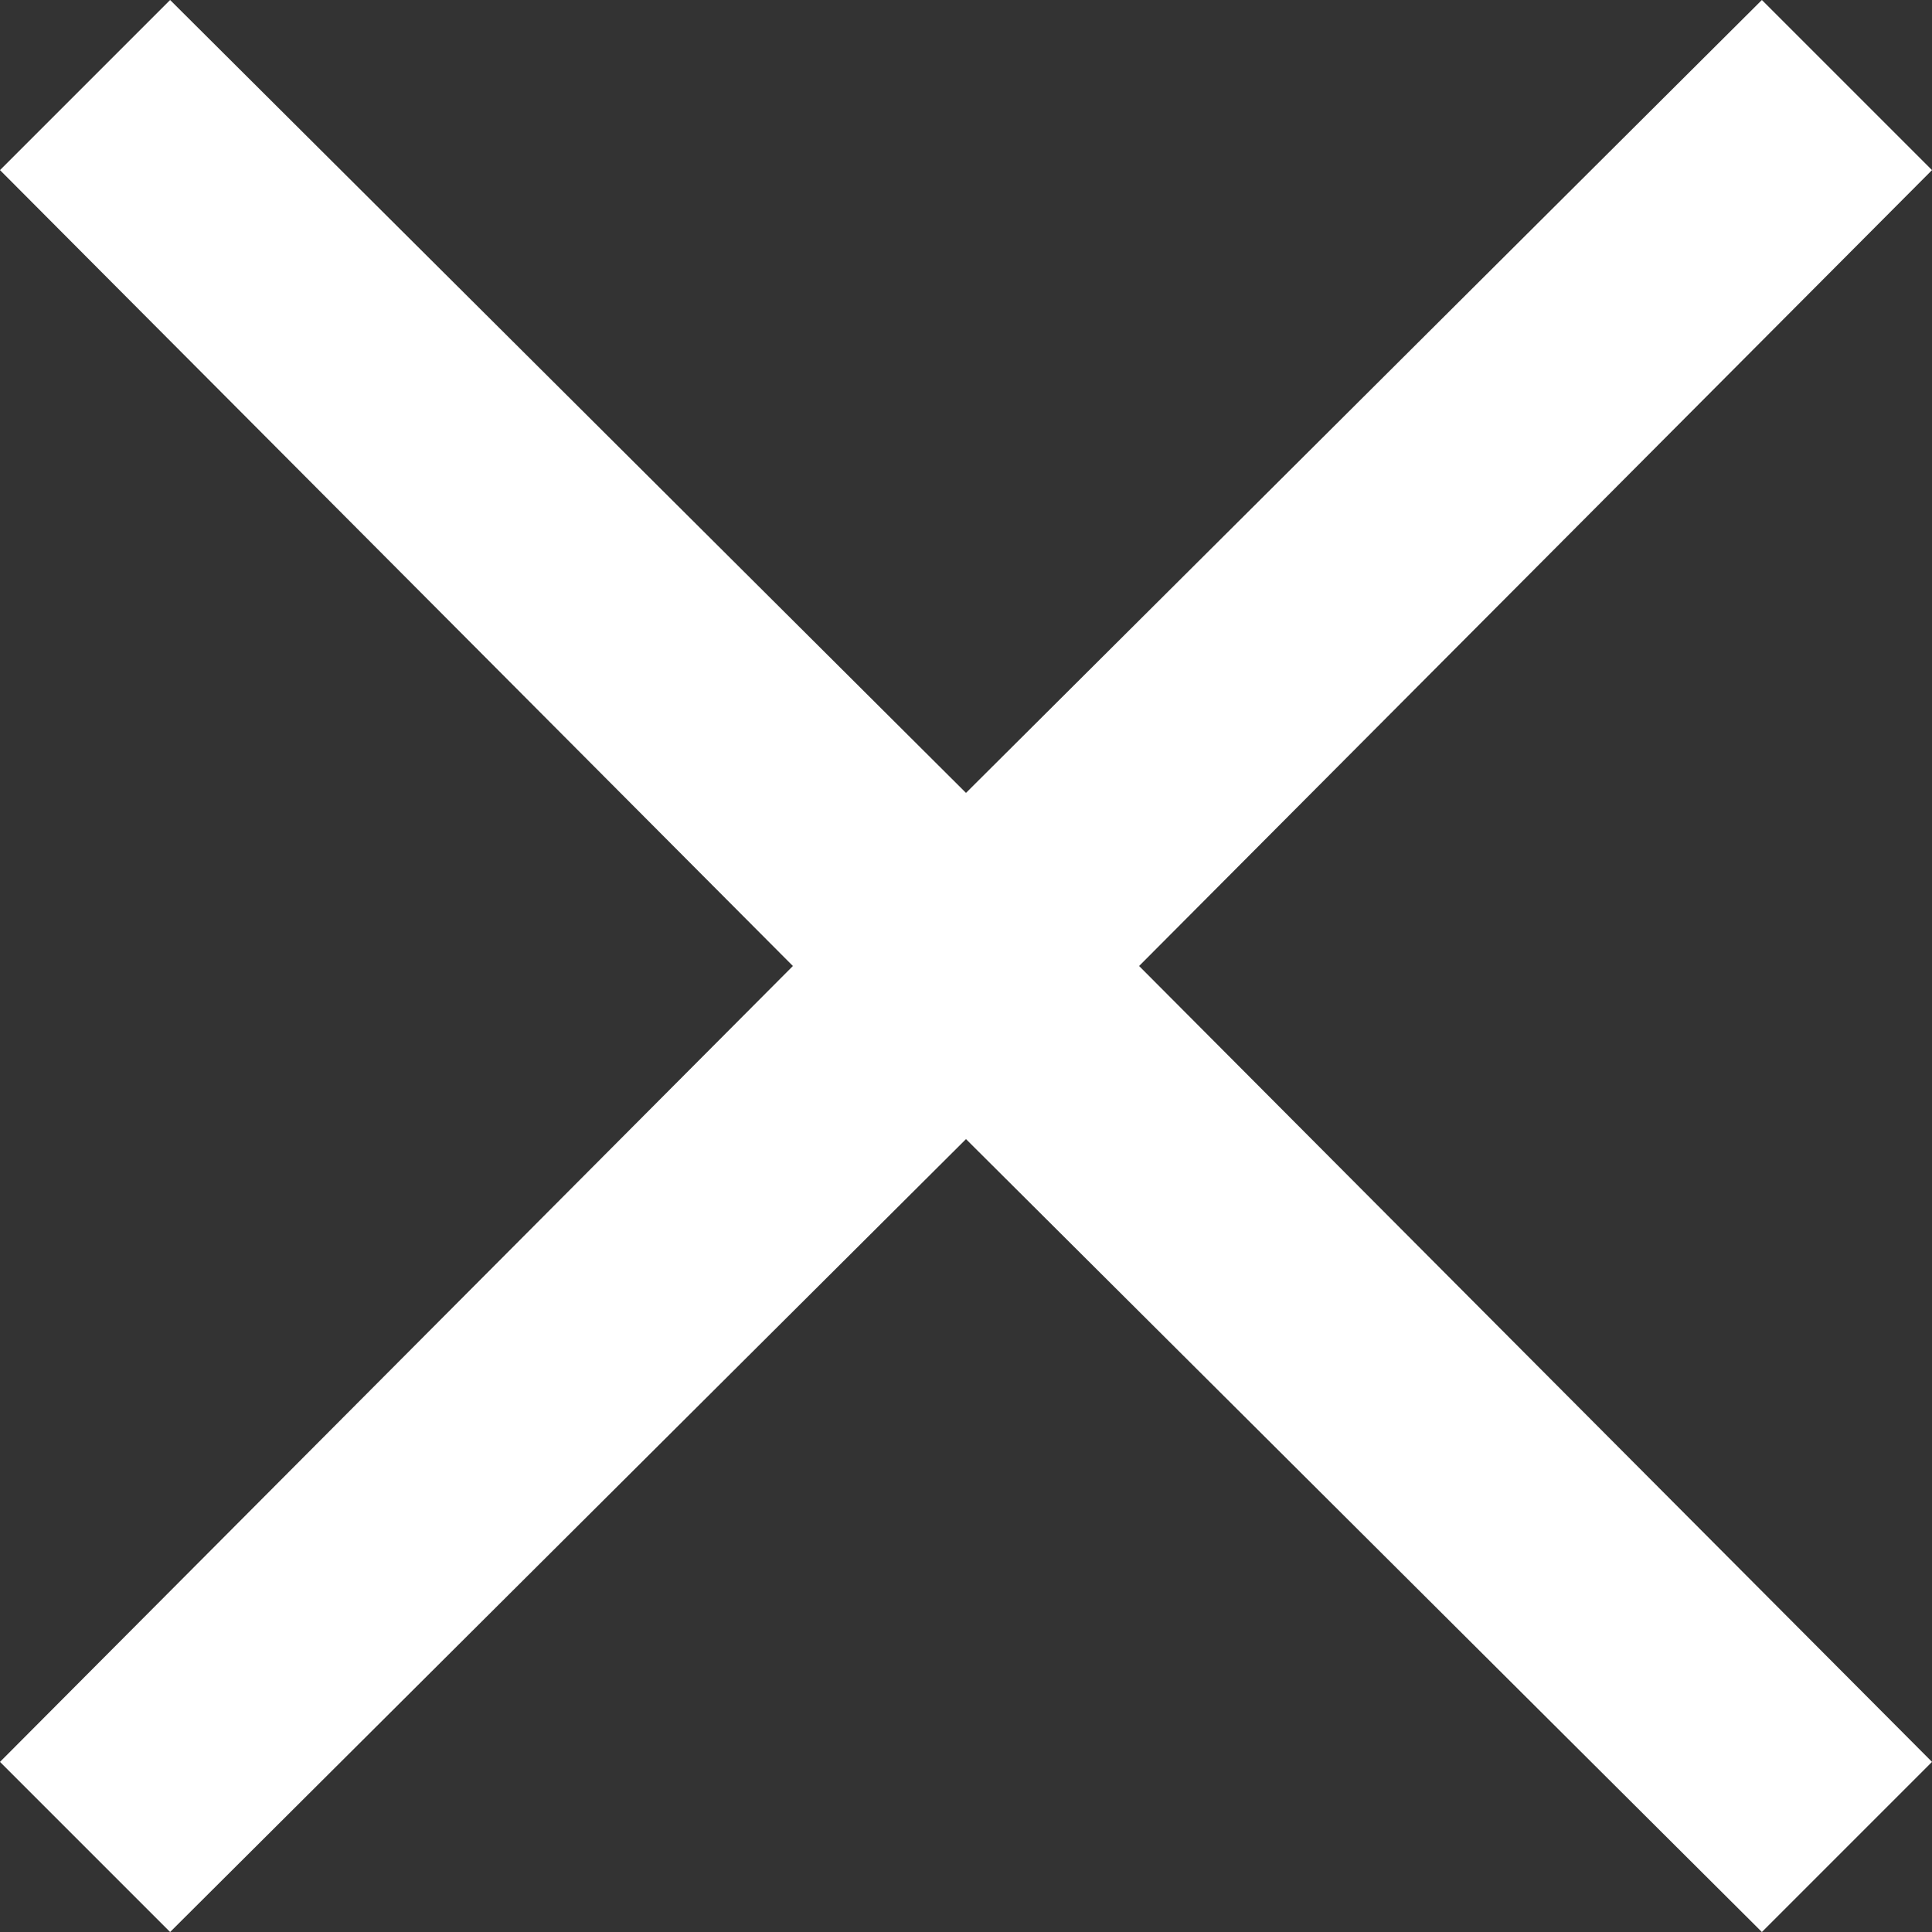 <svg xmlns="http://www.w3.org/2000/svg" width="20" height="20" viewBox="0 0 20 20">
  <rect x="0" y="0" width="20" height="20" fill="#333333" stroke="none"/>
  <path id="Icon_Color" data-name="Icon Color" d="M20,1.761,18.239,0,10,8.208,1.761,0,0,1.761,8.208,10,0,18.239,1.761,20,10,11.792,18.239,20,20,18.239,11.792,10Z" fill="#fff"/>
</svg>
